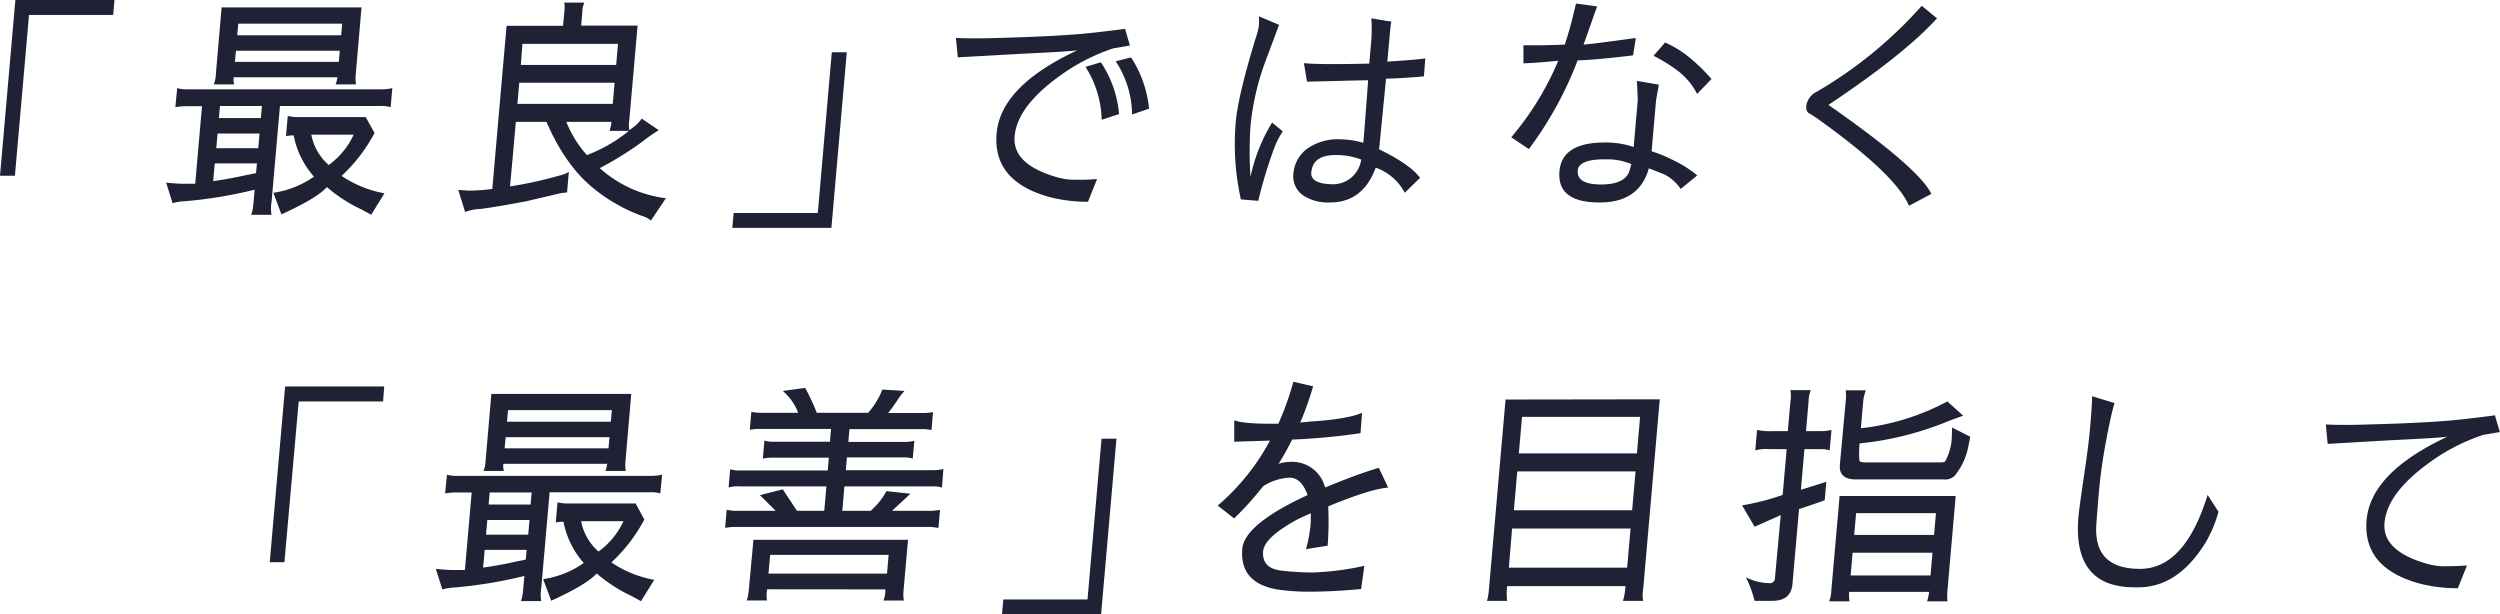 <svg xmlns="http://www.w3.org/2000/svg" viewBox="0 0 430.69 105.84"><defs><style>.cls-1{fill:#1f2135;}</style></defs><title>txt1</title><g id="レイヤー_2" data-name="レイヤー 2"><g id="contents"><path class="cls-1" d="M0,30.27,2.65,0H19.72L19.5,2.57H5L2.57,30.27Z"/><path class="cls-1" d="M30.52,15.19a6.6,6.6,0,0,0,1.9.2H65.59a9.43,9.43,0,0,0,2-.2l-.29,3.27a6,6,0,0,0-1.86-.2H48.23L46.78,34.8a6.66,6.66,0,0,0,0,2.21H43.28a7.93,7.93,0,0,0,.36-1.76l.23-2.57a76.75,76.75,0,0,1-12.18,2,7.9,7.9,0,0,0-1.95.33l-1.12-3.55q2,.21,3.17.2t1.84,0l1.17-13.36H32.21a11.67,11.67,0,0,0-2,.16ZM44.11,29.82l.15-1.67H37l-.27,3.06q3.23-.49,4.81-.86ZM36.83,14.54a4.82,4.82,0,0,0,.35-1.67l1-11.6h24.1l-1,11.64a6.23,6.23,0,0,0,.06,1.63H57.82a6.12,6.12,0,0,0,.31-1.23H40.25a3.15,3.15,0,0,0,.1,1.23ZM37.48,23l-.22,2.53h7.23L44.71,23Zm7.64-4.74H37.89l-.18,2.08h7.23Zm-4.65-7.6H58.37l.17-1.92H40.65Zm.58-6.58-.18,2H58.77l.18-2ZM64.52,22.91a27.62,27.62,0,0,1-5.67,7.39,19.19,19.19,0,0,0,7.38,3L63.95,37q-2.07-1.14-2.15-1.14a25.68,25.68,0,0,1-5.48-3.63q-1.72,1.92-7.84,4.7l-1.39-3.72a16.16,16.16,0,0,0,7-2.78,15,15,0,0,1-3.5-7.11,8.11,8.11,0,0,0-1.32.12h0l.3-3.47a6.58,6.58,0,0,0,1.78.2H63Zm-10.89.29a9.28,9.28,0,0,0,3,5.23,13.41,13.41,0,0,0,4.3-5.23Z"/><path class="cls-1" d="M100.67.45A3.58,3.58,0,0,0,100.33,2l-.21,2.41h9.72l-1.42,16.22a5.46,5.46,0,0,0,0,1.8l.66-.49a6.83,6.83,0,0,0,1.48-1.51l2.93,2a28.35,28.35,0,0,0-2.87,2,55.56,55.56,0,0,1-7.3,4.53,20.91,20.91,0,0,0,11.39,5.19L112.14,38a4,4,0,0,0-1.48-.78,28.91,28.91,0,0,1-8.37-4.74Q97.44,28.59,94.14,21H88.87l-1,11.11a67.63,67.63,0,0,0,8.41-1.84A5.62,5.62,0,0,0,98,29.61l-.31,3.55a8.73,8.73,0,0,0-1.82.29l-5.25,1.23q-5.32,1-7.77,1.31a8.68,8.68,0,0,0-2.72.53l-1.18-3.8,1.75.12a32.46,32.46,0,0,0,4.11-.29l2.46-28.1H97L97.23,2Q97.35.65,97.16.45ZM89.14,17.89h16.42l.32-3.64H89.46Zm.59-6.7h16.42l.32-3.63H90ZM97.57,21a19.09,19.09,0,0,0,3.54,5.72,26.42,26.42,0,0,0,7.23-4.17H105a6.38,6.38,0,0,0,.34-1.55Z"/><path class="cls-1" d="M145.88,9l-2.65,30.26H126.16l.23-2.57h14.5L143.3,9Z"/><path class="cls-1" d="M189,30.84l-1.57,3.92a26,26,0,0,1-6.79-.86Q171,31.17,171.69,23T185.61,8.66q-1.2.21-9.73.61L165,9.88l-.32-3.35q1.42.08,3.3.08t4.21-.08q10.77-.29,16.17-.9t5.45-.69l.85,2.9-2.86.49a33.79,33.79,0,0,0-9.5,4.94q-7,5.11-7.5,10.13t7.66,7.23a10.8,10.8,0,0,0,3,.33Q187.21,31,189,30.84Zm-2-19.32,2.65-.79a18.93,18.93,0,0,1,3.14,8.91l-3,1A17.61,17.61,0,0,0,187,11.51Zm7.85-1.63a19.51,19.51,0,0,1,3.1,8.83l-2.92,1a17,17,0,0,0-2.82-9.16Z"/><path class="cls-1" d="M219.15,21.12,221,22.63a13.49,13.49,0,0,0-1.58,3.15,78.52,78.52,0,0,0-2.65,8.82l0,0-3-.25a44.22,44.22,0,0,1-.88-13.32q.39-4.49,3.43-14.46a11.77,11.77,0,0,0,.56-2.17,13.42,13.42,0,0,0,0-1.59l3.47,1.47L218,10.58a43.54,43.54,0,0,0-2.57,11.19,64.63,64.63,0,0,0,0,8.7A29.46,29.46,0,0,1,219.15,21.12ZM237,28.88q-2.2,6-7.88,6a7.84,7.84,0,0,1-4-.86,4,4,0,0,1-2.3-4.08,5.9,5.9,0,0,1,2.36-4.31A9.22,9.22,0,0,1,231,24a14.62,14.62,0,0,1,3.87.61q.12-1.39.66-8.45l.16-2.33q-1,0-5.52.12l-5,.12-.54-3.19q1.7.16,4.72.16t6.54-.08l.27-3.06a27.77,27.77,0,0,0,.09-4.74l3.46.57a5.62,5.62,0,0,0-.17,1L239,10.62q6.08-.41,6.54-.57l-.23,3.1q-2.88.29-6.53.41l-1.08,11c0,.46-.09.84-.14,1.14q5.44,2.66,7.08,4.94L242,33.21A9,9,0,0,0,237,28.88Zm-11.1.78q-.18,2,3.58,2.08a4.85,4.85,0,0,0,4.28-2.25,5.11,5.11,0,0,0,.75-2,11.89,11.89,0,0,0-4.3-.78Q226.18,26.67,225.92,29.65Z"/><path class="cls-1" d="M260.35,23.65a50.44,50.44,0,0,0,8.1-13.19q-3.54.37-6,.45V7.8H265q1.72,0,4.58-.12.84-2.61,1.23-4.21l.7-2.86,3.63.49-2.33,6.58q2-.16,9-1.14l-.47,3q-6.48.78-9.55.86a62.93,62.93,0,0,1-8.4,15.28ZM284.06,29q-1.66,5.88-8.44,5.88h-.08q-7.35,0-6.88-5.39.43-4.94,7.78-4.94a14.5,14.5,0,0,1,5,.78l.71-8.13L282,13.93l3.78.65-.48,2.7-.77,8.78a25.93,25.93,0,0,1,4,1.67,19.79,19.79,0,0,1,3.87,2.49l-2.86,2.33A7.45,7.45,0,0,0,286.63,30Zm-12.25.37q-.21,2.41,4,2.41t4.93-2.41q.12-.41.3-1.1a10.6,10.6,0,0,0-4.38-.82Q272,27.41,271.82,29.33Zm20.56-13.19a11.72,11.72,0,0,0-3.27-3.94,27.84,27.84,0,0,0-4.24-2.63l2-2.29a18.37,18.37,0,0,1,4.68,3,30.64,30.64,0,0,1,3.31,3.29Z"/><path class="cls-1" d="M328.87,35.45q-2.2-5.23-15.11-14.54-1.11-.82-2.28-1.51a1.5,1.5,0,0,1-.3-1.18,3.16,3.16,0,0,1,1.8-2.41A73.93,73.93,0,0,0,331.07,1l2.63,2.16q-5.6,6.17-18.7,14.91Q330.66,29,332.72,33.41Z"/><path class="cls-1" d="M46.47,96.85l2.65-30.27H66.19L66,69.16H51.46L49,96.85Z"/><path class="cls-1" d="M77,81.78a6.6,6.6,0,0,0,1.9.2h33.17a9.43,9.43,0,0,0,2-.2L113.75,85a6,6,0,0,0-1.86-.2H94.69l-1.45,16.54a6.65,6.65,0,0,0,0,2.21H89.75a7.93,7.93,0,0,0,.36-1.76l.23-2.57a76.75,76.75,0,0,1-12.18,2,7.89,7.89,0,0,0-1.95.33L75.08,98q2,.21,3.17.2t1.84,0l1.17-13.36H78.68a11.72,11.72,0,0,0-2,.16ZM90.58,96.4l.15-1.67H83.5l-.27,3.06q3.23-.49,4.81-.86ZM83.3,81.13a4.82,4.82,0,0,0,.35-1.67l1-11.6h24.1l-1,11.64a6.23,6.23,0,0,0,.06,1.63h-3.51a6.14,6.14,0,0,0,.31-1.23H86.71a3.15,3.15,0,0,0,.1,1.23Zm.65,8.45-.22,2.53H91l.22-2.53Zm7.64-4.74H84.36l-.18,2.08h7.23Zm-4.65-7.6h17.89l.17-1.92H87.11Zm.58-6.58-.18,2h17.89l.18-2ZM111,89.5a27.61,27.61,0,0,1-5.67,7.39,19.19,19.19,0,0,0,7.38,3l-2.28,3.68q-2.07-1.14-2.15-1.14a25.68,25.68,0,0,1-5.48-3.64q-1.72,1.92-7.84,4.7l-1.39-3.72a16.17,16.17,0,0,0,7-2.78,15,15,0,0,1-3.5-7.11,8.17,8.17,0,0,0-1.32.12h0l.3-3.47a6.57,6.57,0,0,0,1.78.2h11.68Zm-10.89.29a9.28,9.28,0,0,0,3,5.23,13.42,13.42,0,0,0,4.3-5.23Z"/><path class="cls-1" d="M150,88a12.18,12.18,0,0,0,2.71-3.39l4.13.45L153.68,88h6.45a9.78,9.78,0,0,0,1.81-.16l-.27,3.1-1.21-.16H126.73a9.86,9.86,0,0,0-1.81.16l.27-3.1,1.21.16h7.23l-2.71-2.7,3.93-1L137.3,88H142l.37-4.21H127.42a5.42,5.42,0,0,0-1.9.2l.27-3.14a5.55,5.55,0,0,0,1.33.2h15.48l.19-2.21h-9.56a9.85,9.85,0,0,0-1.81.16l.27-3.1a4.75,4.75,0,0,0,1.29.2h10l.19-2.21H130.86a8.78,8.78,0,0,0-1.69.16l.27-3.1a8.2,8.2,0,0,0,1.78.16h6.29a9.51,9.51,0,0,0-2.65-3.76l3.85-.53a36.46,36.46,0,0,1,2,4.29h8.86a13.62,13.62,0,0,0,2.44-4l3.82.24a9.74,9.74,0,0,0-1.24,1.61q-.8,1.21-1.58,2.19h6a8.92,8.92,0,0,0,1.73-.16l-.27,3.1a7.15,7.15,0,0,0-1.86-.16H146.34l-.19,2.21h9.56a8,8,0,0,0,1.81-.2L157.24,79a5.06,5.06,0,0,0-1.53-.2h-9.8L145.71,81h15a7.93,7.93,0,0,0,1.81-.2L162.28,84a4.45,4.45,0,0,0-1.49-.2H145.47L145.11,88Zm-17.85,13.52v.12a4.78,4.78,0,0,0,0,1.8h-3.51a6.83,6.83,0,0,0,.36-1.8L129.8,93h26.63l-.77,8.74a6.59,6.59,0,0,0,.05,1.72h-3.51a5.75,5.75,0,0,0,.33-1.47l0-.45Zm.24-2.7h20.42l.28-3.23H132.68Z"/><path class="cls-1" d="M192.34,75.57l-2.65,30.27H172.62l.23-2.57h14.5l2.42-27.69Z"/><path class="cls-1" d="M225.27,85.29q-1.08-3-3.1-3a9.32,9.32,0,0,0-4.56,1.47,54.22,54.22,0,0,1-5,5.55l-2.83-2.21a38.67,38.67,0,0,0,9-11.19q-5.65.16-6.15.2l0-3.72Q214,73,219,73h1.23a51.27,51.27,0,0,0,2.59-7.23l3.4.78A54.69,54.69,0,0,1,224,72.79l1.65-.16q6.45-.41,9-1.51l-.27,3.51a111.86,111.86,0,0,1-11.78,1.1,46,46,0,0,1-2.33,4.17,6.31,6.31,0,0,1,2-.33,5.85,5.85,0,0,1,5.63,3.35q.2.49.4,1.06,5.42-2.25,9.24-3.39L239.15,84q-3,.21-10.33,3.23a53.54,53.54,0,0,1-.1,6.78L225,94.6a25.2,25.2,0,0,0,.74-3.82,18.76,18.76,0,0,0,.08-2.35q-1.06.45-2.21,1-5.75,3.1-6,5.51-.26,2.94,3.06,3.35a46.41,46.41,0,0,0,5.65.33,48.57,48.57,0,0,0,8.72-1.14l-.55,4q-5.06.45-8.6.45a37.23,37.23,0,0,1-5.79-.37q-6.6-1.1-6.08-7.07Q214.46,90.27,225.27,85.29Z"/><path class="cls-1" d="M285.94,68.79l-2.86,32.72a5.48,5.48,0,0,0,0,2H279.6a11.14,11.14,0,0,0,.43-2.53H259.64a11.55,11.55,0,0,0,0,2.53h-3.47a10,10,0,0,0,.33-1.88l2.87-32.8Zm-26,29h20.38l.59-6.74H260.5Zm1.45-16.58-.59,6.7h20.38l.59-6.7Zm.82-9.39-.55,6.29H282l.55-6.29Z"/><path class="cls-1" d="M300.78,99.46a9.28,9.28,0,0,0,4,1,.86.86,0,0,0,1-.86l1-10.86q-2.25,1-4.5,2l-2.17-3.68a40.43,40.43,0,0,0,7-1.8l.69-7.88h-2.82a7.64,7.64,0,0,0-2.59.2l.31-3.51a10.58,10.58,0,0,0,2.68.2H308l.44-5.06a5.68,5.68,0,0,0,0-2h3.51a6,6,0,0,0-.38,2l-.44,5.06h2.49a8,8,0,0,0,1.9-.2l-.31,3.51a4.76,4.76,0,0,0-1.45-.2h-2.9l-.61,7L314.63,83l-.28,3.19q-2.19.78-4.42,1.51l-1.13,12.91q-.25,2.9-3.48,2.9h-3.06A18.65,18.65,0,0,0,300.78,99.46Zm14.34,4.13a5.28,5.28,0,0,0,.37-1.84l1.43-16.3h20l-1.42,16.26a9.55,9.55,0,0,0,0,1.88H332a10.85,10.85,0,0,0,.35-1.63H318.57a7,7,0,0,0,.06,1.63Zm19.81-21H319.73q-3,0-2.76-2.57l1-10.9a7.66,7.66,0,0,0,0-1.88h3.47A8,8,0,0,0,321,69l-.42,4.78a41.17,41.17,0,0,0,14.9-4.62l2.73,2.45-2.36.86a54,54,0,0,1-15.5,3.92q-.18,3,.11,3.13a2.73,2.73,0,0,0,1.07.14h12.78q.74,0,.84-.25a9.37,9.37,0,0,0,1.1-4.21l.05-1.55,3.13,1.59-.37,1.84A11,11,0,0,1,336.7,82,2.34,2.34,0,0,1,334.93,82.6ZM318.82,99.14h13.76l.34-3.92H319.16Zm.94-10.74-.33,3.76h13.76l.33-3.76Z"/><path class="cls-1" d="M368.39,101.18h-.65q-10.7,0-9.68-12.09.14-1.59,1-7.37t1.08-8.84q.27-3.06.28-4.62l3.86,1.18q-.64,2.12-1.48,6.66t-1.18,8.37q-.34,3.84-.47,5.88Q360.62,98,368.67,98q7.72,0,11.65-12.74l1.87,2.9a21.33,21.33,0,0,1-2.32,5.47Q375.13,101.18,368.39,101.18Z"/><path class="cls-1" d="M425,97.42l-1.57,3.92a26.05,26.05,0,0,1-6.79-.86q-9.65-2.74-8.93-10.91t13.92-14.34q-1.2.2-9.73.61L401,76.47l-.32-3.35q1.42.08,3.3.08t4.21-.08q10.77-.28,16.17-.9t5.45-.69l.85,2.9-2.86.49a33.79,33.79,0,0,0-9.5,4.94q-7,5.11-7.5,10.13t7.66,7.23a10.79,10.79,0,0,0,3,.33Q423.27,97.54,425,97.42Z"/></g></g></svg>